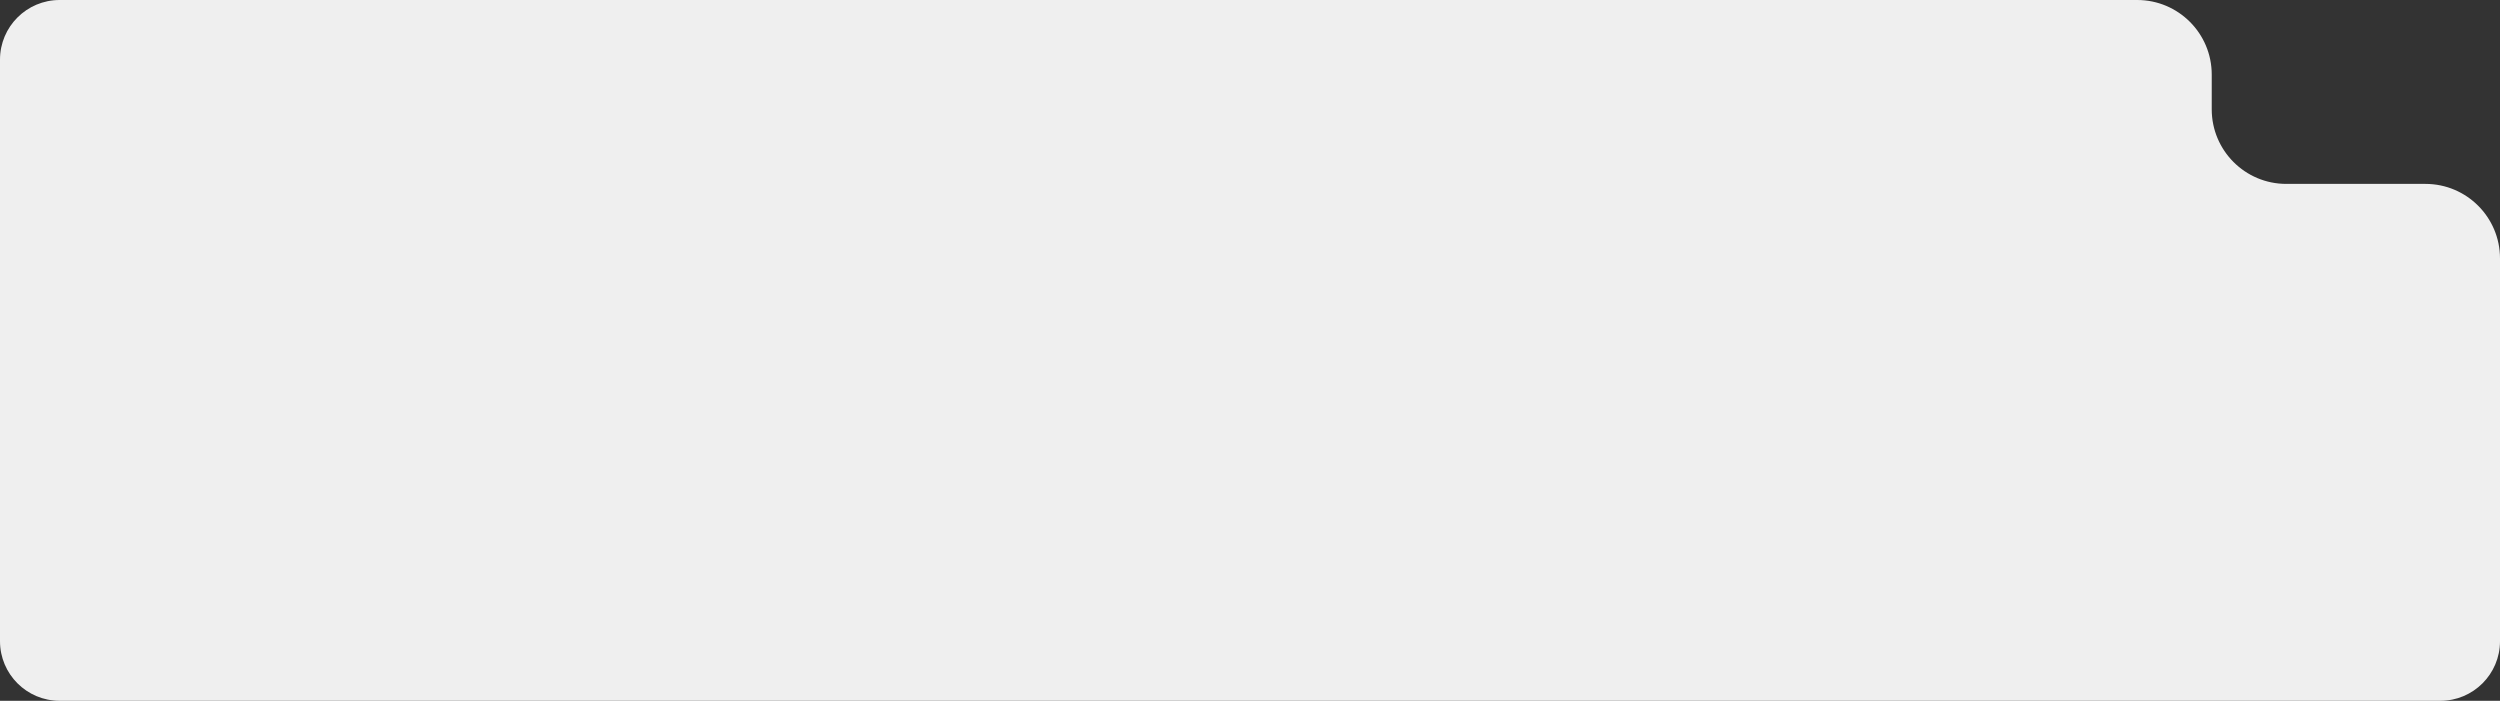 <?xml version="1.0" encoding="UTF-8"?> <svg xmlns="http://www.w3.org/2000/svg" width="503" height="141" viewBox="0 0 503 141" fill="none"><rect x="0" y="0" width="503" height="141" fill="#333333" stroke="none"/><path d="M445 22C445 30.284 451.716 37 460 37H488C496.284 37 503 43.716 503 52V129C503 135.627 497.627 141 491 141H12C5.373 141 0 135.627 0 129V12C0 5.373 5.373 2.1945e-07 12 0H430C438.284 0 445 6.716 445 15V22Z" fill="#EFEFEF"></path></svg> 